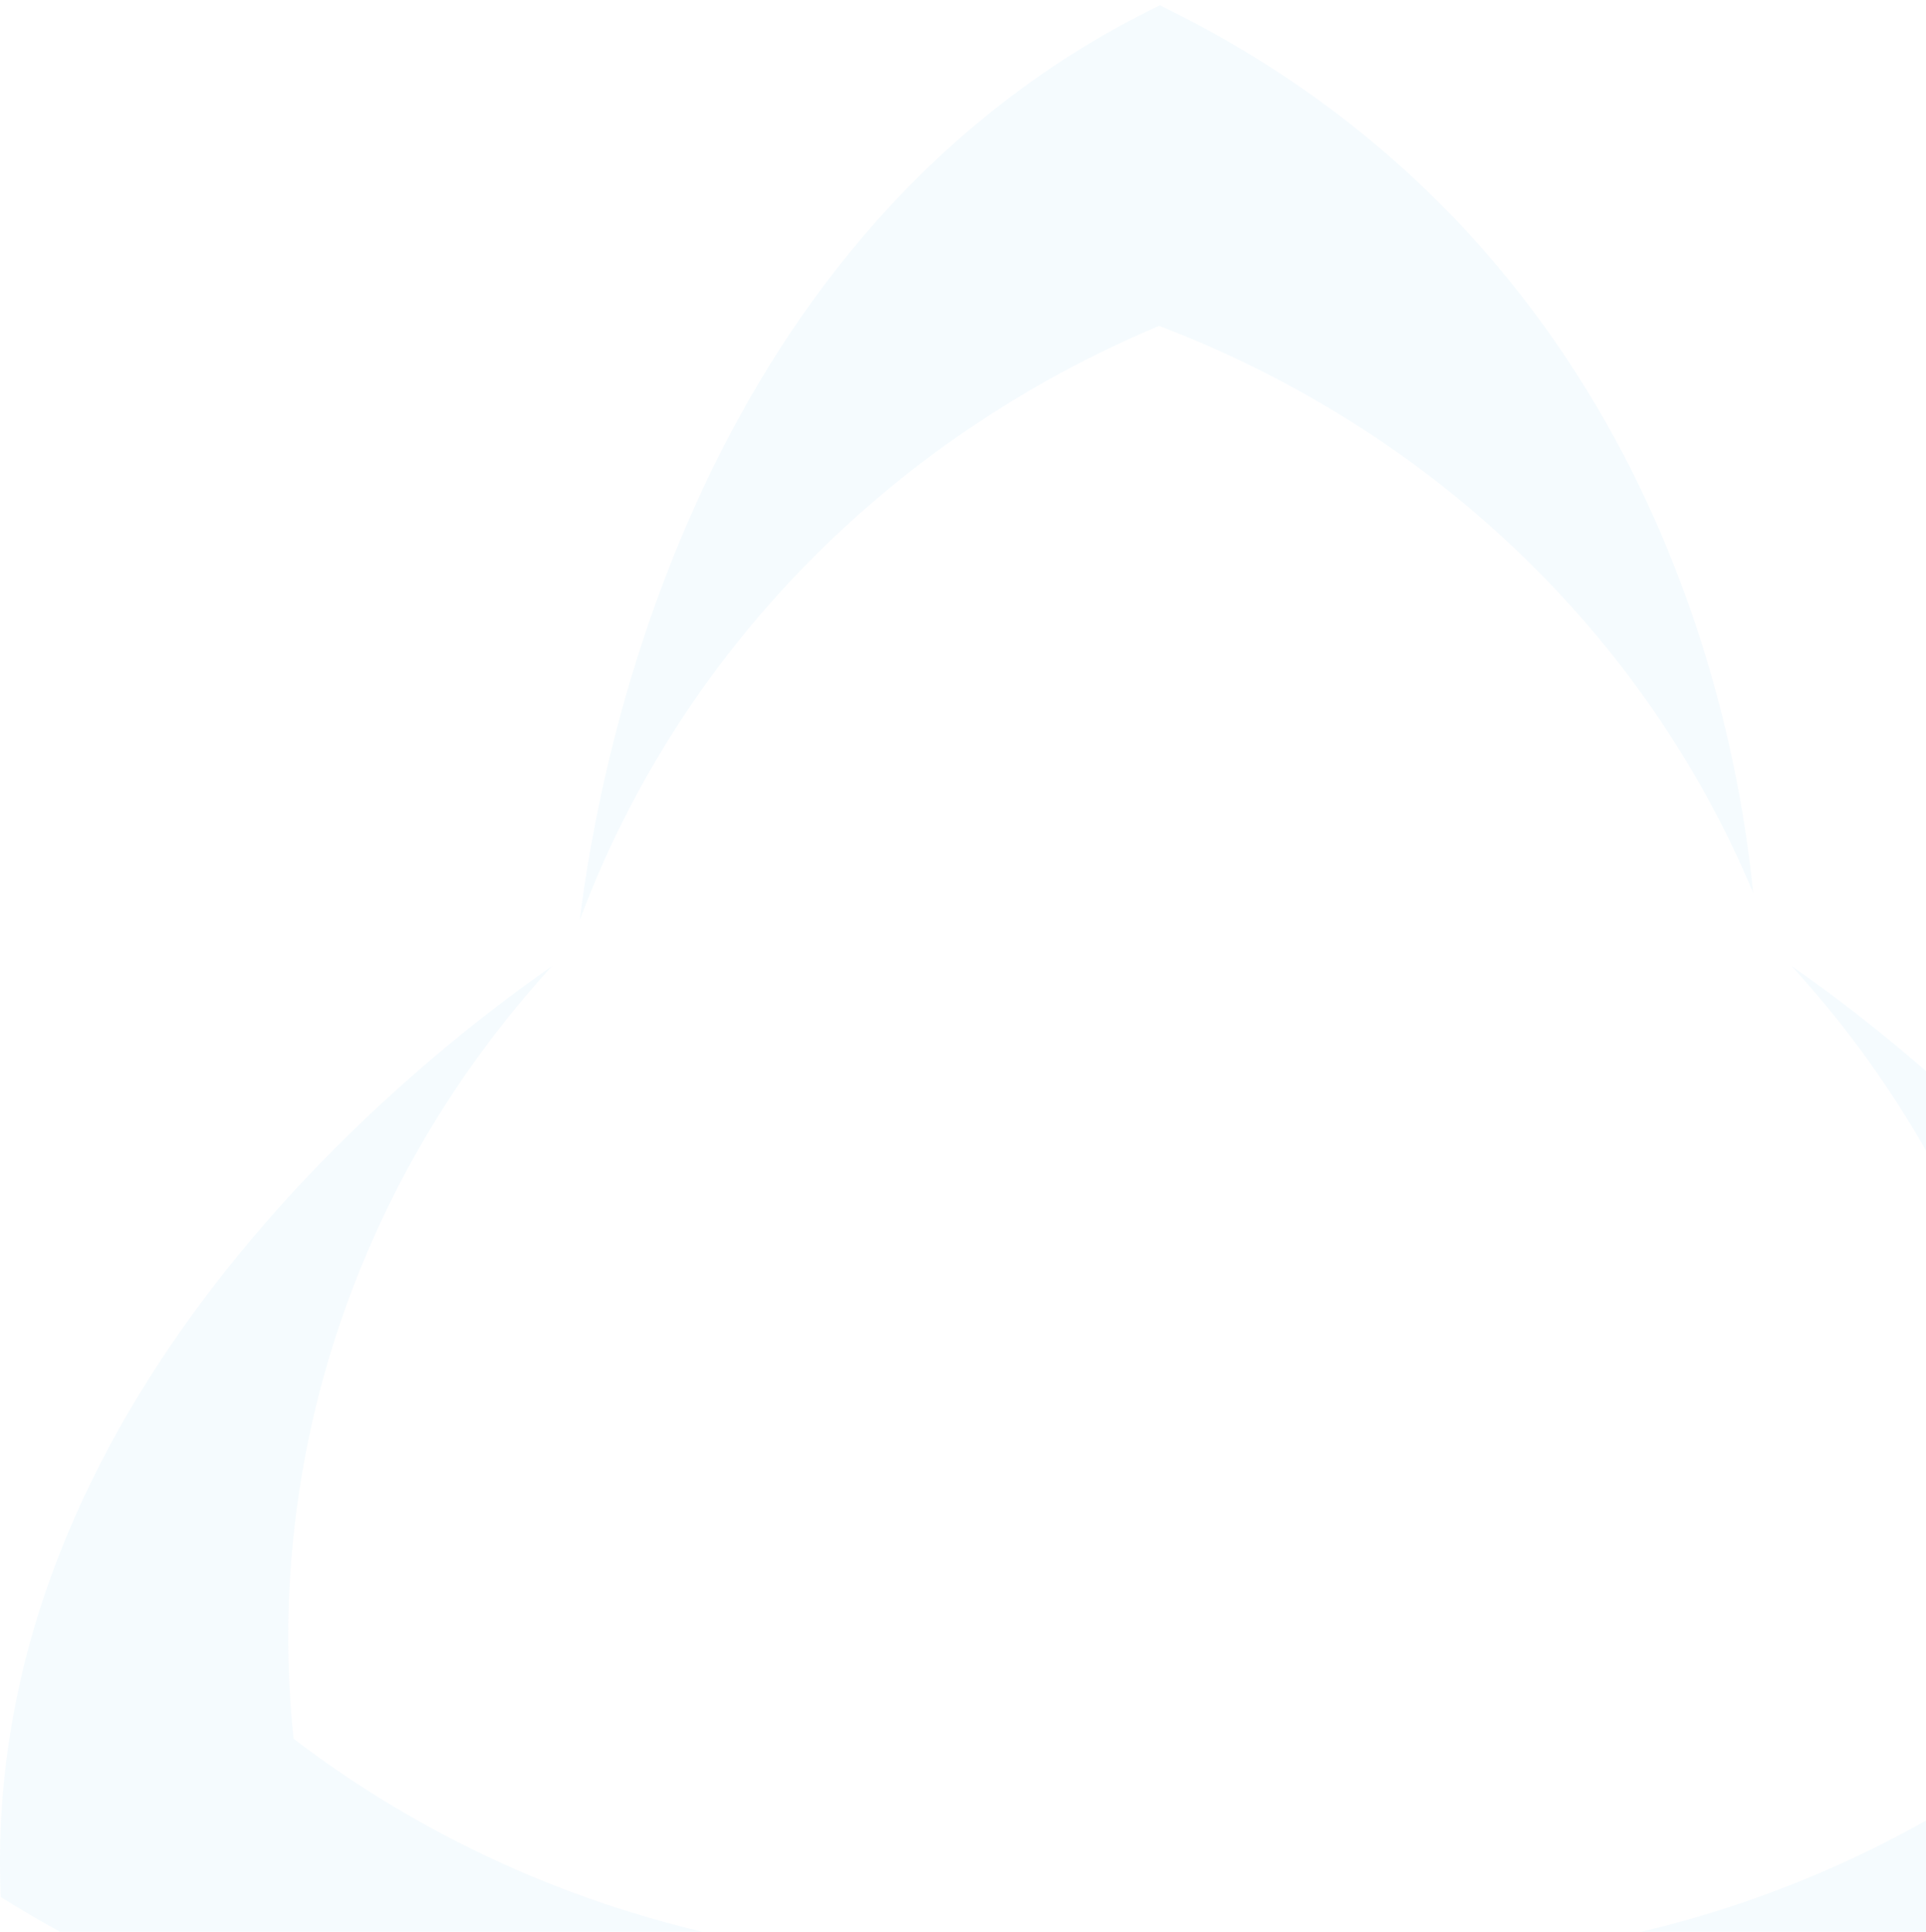 <svg xmlns="http://www.w3.org/2000/svg" width="333" height="334" viewBox="0 0 333 334" fill="none"><path d="M200.41 56.349C247.317 74.212 284.45 109.653 303.107 154.364C300.128 123.617 284.295 41.657 200.535 0.921C120.699 39.767 103.648 131.099 100.244 159.104C117.315 113.154 153.565 75.972 200.41 56.349Z" fill="#36A9E1" fill-opacity="0.05"></path><path d="M50.761 300.652C45.666 252.166 61.83 203.828 95.422 167.075V167.069C71.533 183.656 -3.599 242.693 0.134 328.012C78.588 377.416 161.318 350.259 190.879 337.627C140.824 344.131 90.16 330.767 50.761 300.652Z" fill="#36A9E1" fill-opacity="0.05"></path><path d="M309.795 167.067V167.072C343.382 203.828 359.545 252.166 354.458 300.652C315.116 330.719 264.556 344.087 214.583 337.65L214.429 337.603V337.633H214.41L214.336 337.627L214.404 337.65C185.068 394.836 120.624 401.155 102.191 401.778L216.013 400.723C237.992 386.19 254.136 356.502 256.916 351.17L256.866 351.152C296.122 359.779 351.582 361.691 405.077 328.012C408.816 242.693 333.678 183.655 309.795 167.067Z" fill="#36A9E1" fill-opacity="0.05"></path></svg>